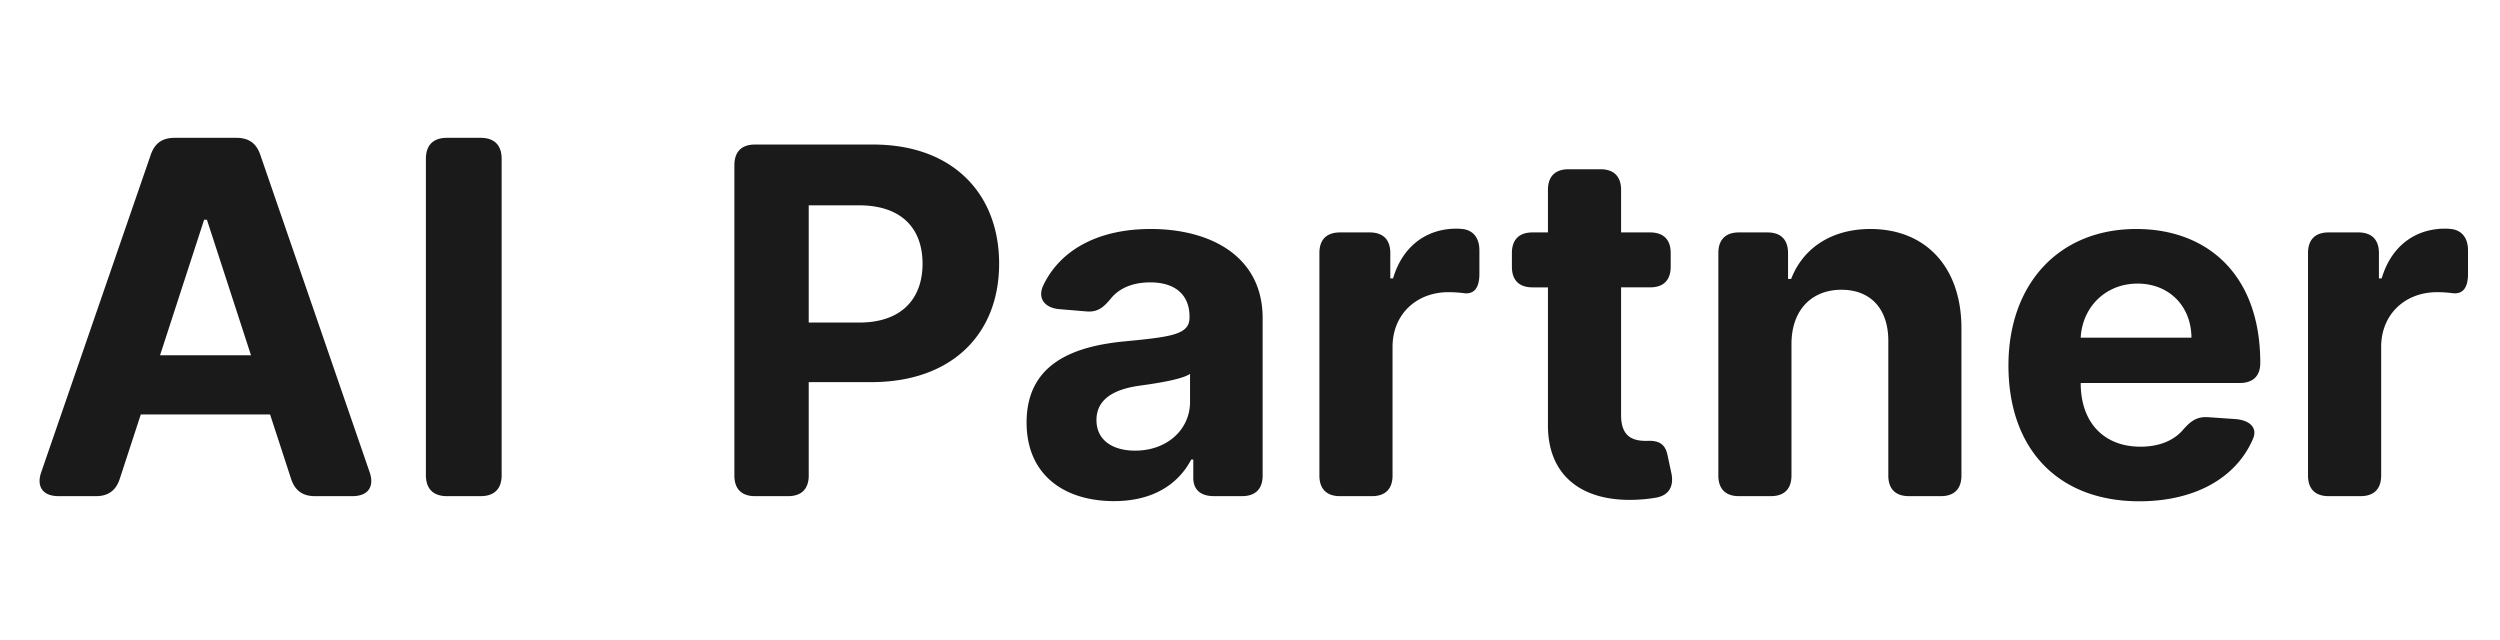 <svg xmlns="http://www.w3.org/2000/svg" width="129" height="33" fill="none"><path fill="#1A1A1A" d="M3.013 25.6c-.795 0-1.147-.487-.885-1.236L7.779 7.987c.208-.605.605-.875 1.237-.875h3.178c.632 0 1.03.27 1.237.875l5.642 16.377c.262.758-.09 1.237-.884 1.237h-1.942c-.631 0-1.029-.29-1.227-.894l-1.084-3.322H7.265L6.18 24.707c-.198.605-.595.894-1.227.894h-1.94Zm5.245-7.267h4.694l-2.275-6.996h-.144l-2.275 6.996Zm17.628 6.184c0 .704-.379 1.084-1.083 1.084H23.06c-.705 0-1.084-.38-1.084-1.084V8.195c0-.704.38-1.083 1.084-1.083h1.742c.704 0 1.083.379 1.083 1.083v16.322ZM37.895 8.52c0-.69.372-1.062 1.063-1.062h6.094c4.12 0 6.503 2.542 6.503 6.148 0 3.623-2.428 6.112-6.6 6.112H41.73v4.82c0 .69-.372 1.063-1.063 1.063h-1.71c-.69 0-1.063-.372-1.063-1.063V8.52Zm3.835 8.124h2.605c2.197 0 3.269-1.24 3.269-3.038 0-1.807-1.072-3.012-3.287-3.012H41.73v6.05Zm15.76 9.214c-2.596 0-4.518-1.365-4.518-4.058 0-3.038 2.419-3.942 5.112-4.19 2.365-.23 3.295-.345 3.295-1.223v-.053c0-1.116-.735-1.763-2.02-1.763-.93 0-1.594.31-2.01.798-.39.478-.692.753-1.294.7l-1.39-.116c-.754-.062-1.152-.558-.825-1.24.868-1.807 2.809-2.897 5.537-2.897 3.03 0 5.776 1.365 5.776 4.607v8.115c0 .69-.372 1.063-1.063 1.063h-1.453c-.69 0-1.063-.337-1.063-.948v-.94h-.106c-.665 1.267-1.967 2.145-3.978 2.145Zm-.912-4.182c0 1.037.832 1.577 1.993 1.577 1.657 0 2.835-1.09 2.835-2.516v-1.444c-.452.301-1.799.496-2.623.611-1.328.186-2.205.71-2.205 1.772Zm11.503-8.62c0-.69.372-1.063 1.063-1.063h1.532c.691 0 1.064.373 1.064 1.064v1.31h.141c.496-1.683 1.745-2.568 3.27-2.568.061 0 .132 0 .203.008.655.027.983.461.983 1.117v1.213c0 .727-.283 1.054-.788.992a6.482 6.482 0 0 0-.806-.053c-1.666 0-2.888 1.152-2.888 2.826v6.636c0 .69-.372 1.063-1.063 1.063h-1.648c-.691 0-1.063-.372-1.063-1.063V13.057Zm18.127.71c0 .69-.372 1.062-1.063 1.062h-1.497v6.591c0 1.046.523 1.33 1.276 1.33h.088c.567-.027.913.159 1.028.717l.203.947c.142.674-.123 1.152-.797 1.267a7.968 7.968 0 0 1-1.036.107c-2.738.115-4.554-1.205-4.536-3.872v-7.087h-.797c-.691 0-1.063-.372-1.063-1.063v-.708c0-.691.372-1.064 1.063-1.064h.797V9.797c0-.691.372-1.064 1.063-1.064h1.648c.69 0 1.063.373 1.063 1.064v2.196h1.497c.691 0 1.063.373 1.063 1.064v.708Zm6.232 10.772c0 .69-.372 1.063-1.063 1.063H89.73c-.69 0-1.063-.372-1.063-1.063V13.057c0-.691.373-1.064 1.063-1.064h1.47c.691 0 1.063.373 1.063 1.064v1.337h.16c.61-1.585 2.073-2.578 4.092-2.578 2.835 0 4.695 1.95 4.695 5.12v7.602c0 .69-.372 1.063-1.063 1.063H98.5c-.691 0-1.063-.372-1.063-1.063V17.61c.008-1.665-.904-2.658-2.419-2.658-1.524 0-2.569 1.028-2.578 2.782v6.803Zm17.946 1.328c-4.19 0-6.75-2.693-6.75-7.007 0-4.199 2.595-7.043 6.599-7.043 3.597 0 6.396 2.286 6.396 6.91 0 .673-.372 1.037-1.063 1.037h-8.203v.008c0 2.03 1.196 3.278 3.083 3.278.912 0 1.674-.283 2.17-.841.399-.461.718-.718 1.311-.682l1.4.097c.753.053 1.169.443.93 1.01-.841 1.984-2.941 3.233-5.873 3.233Zm-3.021-8.442h5.714c-.009-1.621-1.143-2.79-2.782-2.79-1.674 0-2.852 1.24-2.932 2.79Zm11.729-4.367c0-.691.372-1.064 1.063-1.064h1.533c.691 0 1.063.373 1.063 1.064v1.31h.141c.497-1.683 1.746-2.568 3.269-2.568.062 0 .133 0 .204.008.656.027.983.461.983 1.117v1.213c0 .727-.283 1.054-.788.992a6.484 6.484 0 0 0-.806-.053c-1.666 0-2.888 1.152-2.888 2.826v6.636c0 .69-.372 1.063-1.063 1.063h-1.648c-.691 0-1.063-.372-1.063-1.063V13.057Z"/></svg>